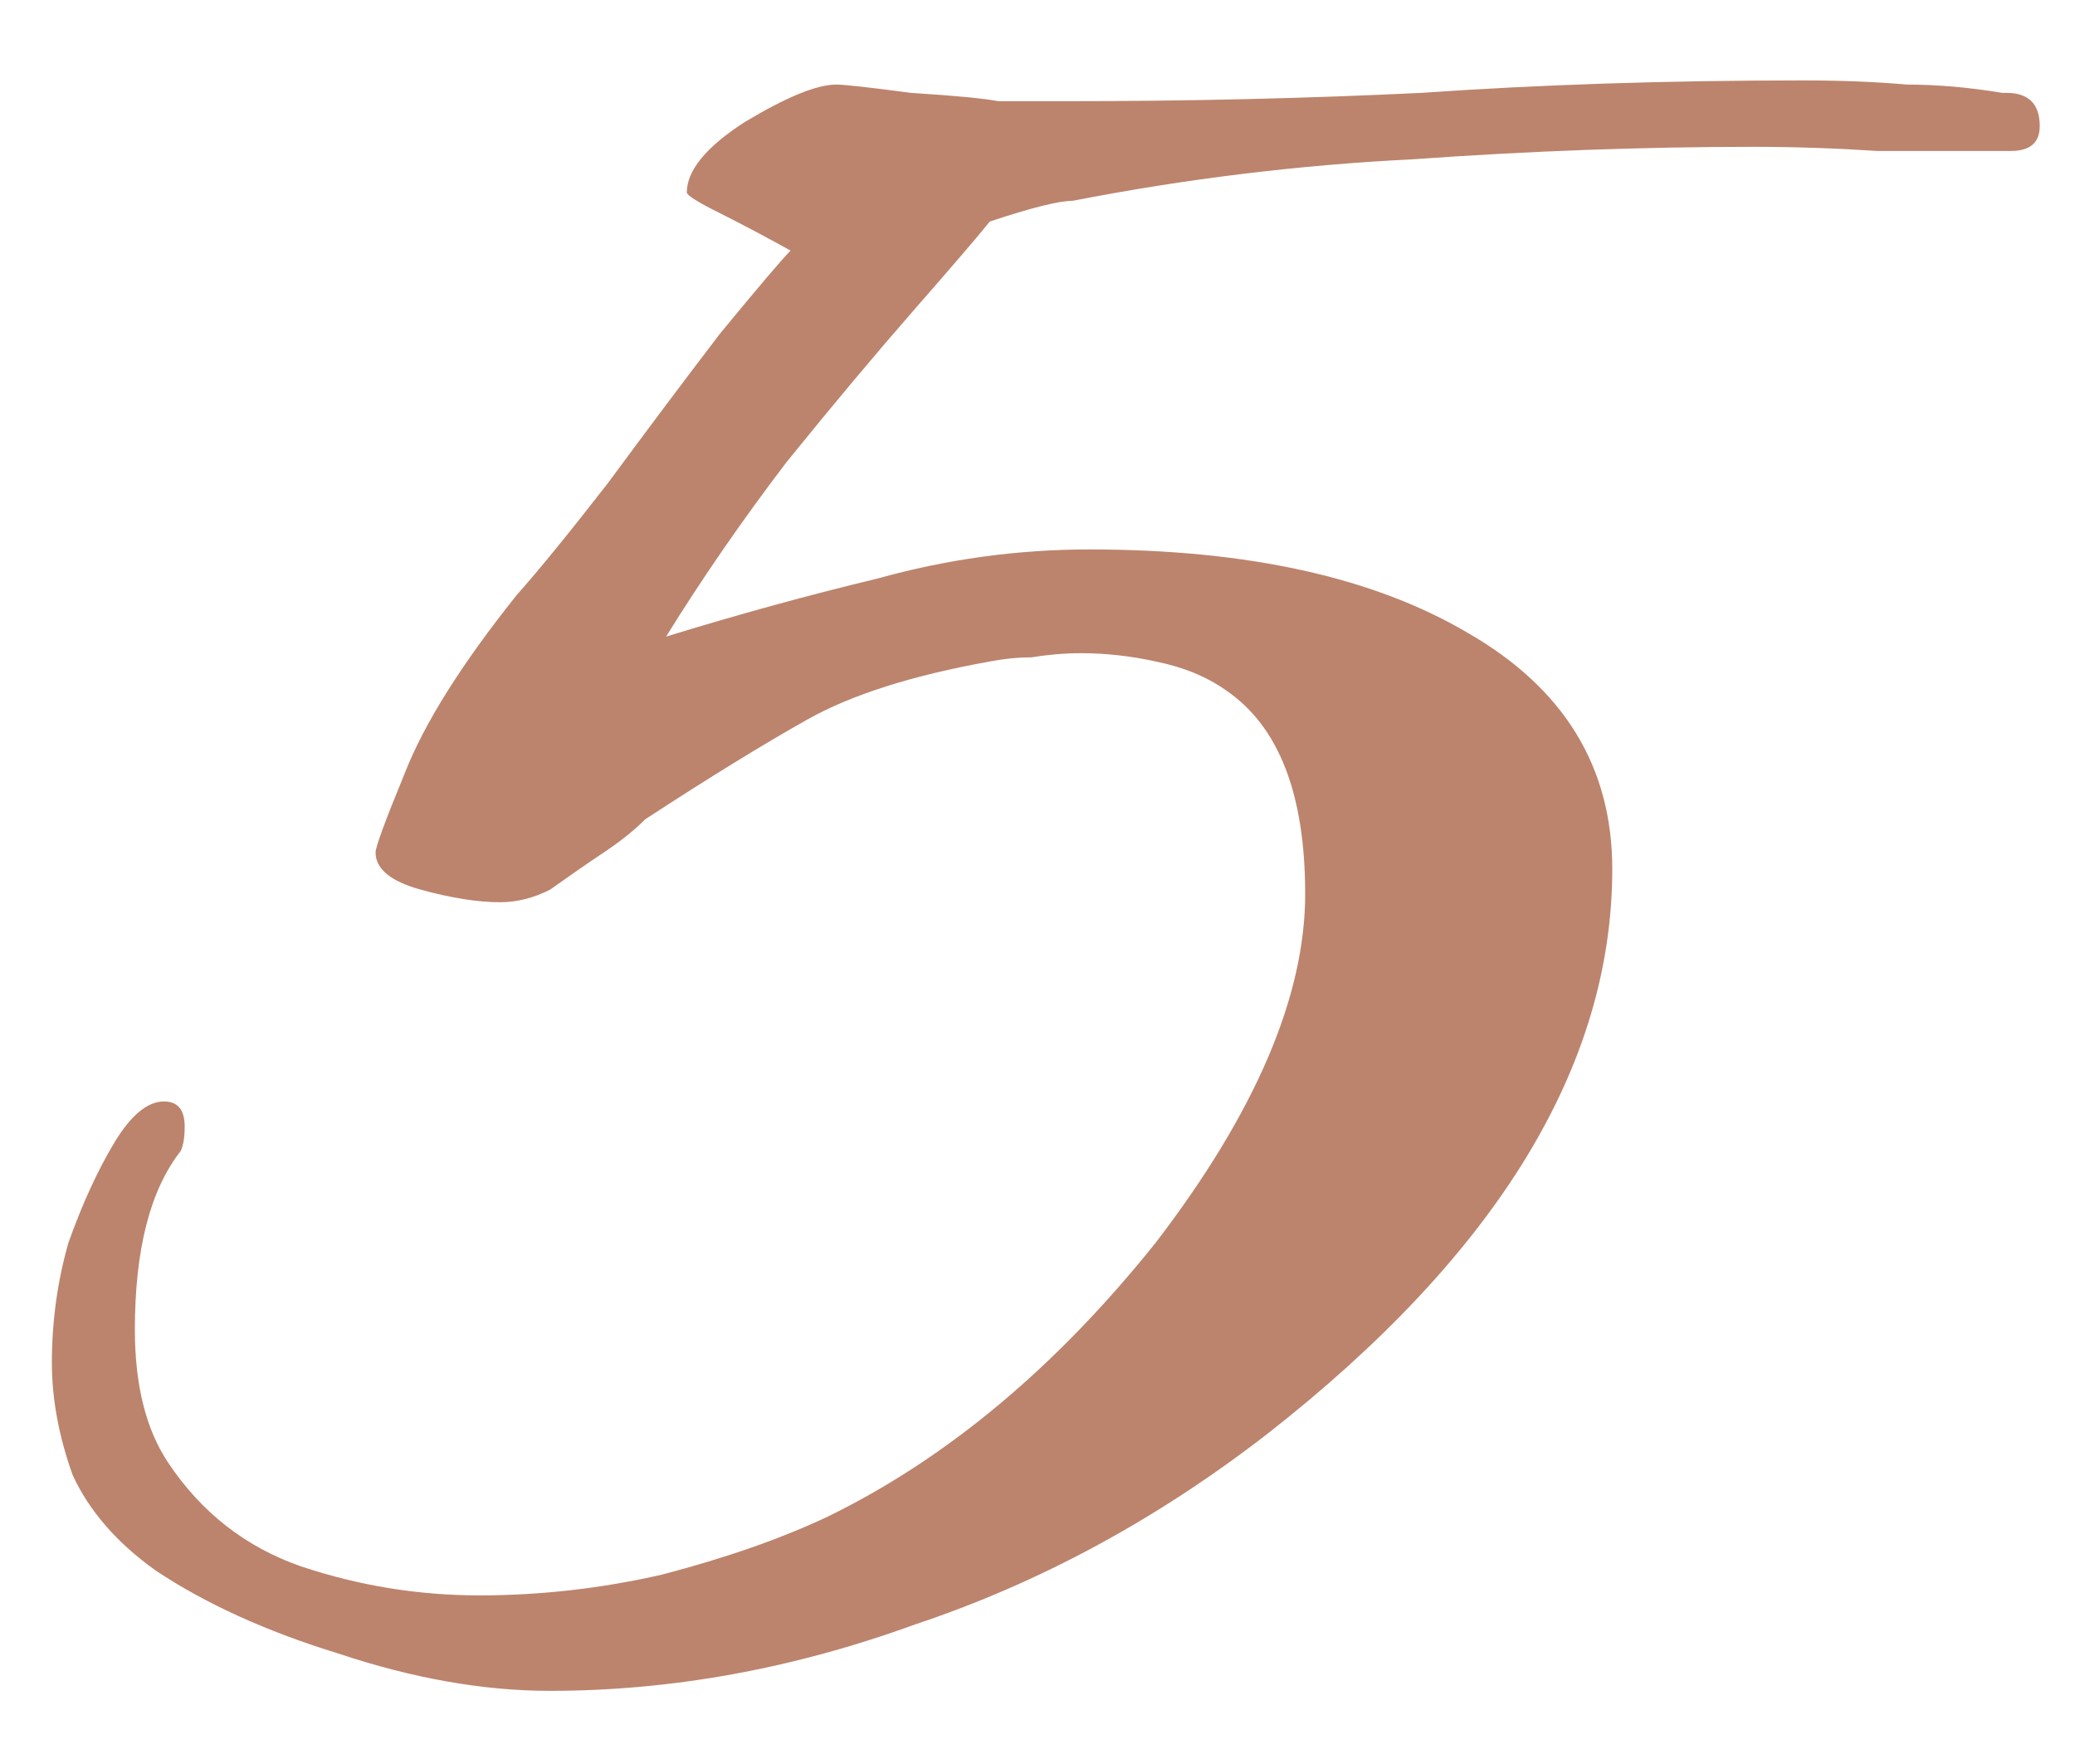 <svg width="20" height="17" viewBox="0 0 20 17" fill="none" xmlns="http://www.w3.org/2000/svg">
<path d="M5.3 16.295C4.66 16.295 3.98 16.175 3.26 15.935C2.567 15.722 1.98 15.455 1.5 15.135C1.127 14.869 0.86 14.562 0.7 14.215C0.567 13.842 0.5 13.482 0.5 13.135C0.5 12.735 0.553 12.349 0.66 11.975C0.793 11.602 0.94 11.282 1.1 11.015C1.26 10.749 1.42 10.615 1.58 10.615C1.713 10.615 1.78 10.695 1.78 10.855C1.78 10.962 1.767 11.042 1.74 11.095C1.447 11.469 1.3 12.042 1.3 12.815C1.3 13.349 1.407 13.775 1.62 14.095C1.94 14.575 2.367 14.909 2.9 15.095C3.46 15.282 4.033 15.375 4.62 15.375C5.207 15.375 5.793 15.309 6.38 15.175C6.993 15.015 7.527 14.829 7.98 14.615C9.127 14.055 10.18 13.175 11.14 11.975C12.1 10.722 12.58 9.602 12.58 8.615C12.58 7.655 12.327 7.002 11.82 6.655C11.633 6.522 11.407 6.429 11.14 6.375C10.9 6.322 10.66 6.295 10.42 6.295C10.26 6.295 10.1 6.309 9.94 6.335C9.807 6.335 9.673 6.349 9.54 6.375C8.793 6.509 8.207 6.695 7.78 6.935C7.353 7.175 6.833 7.495 6.22 7.895C6.113 8.002 5.98 8.109 5.82 8.215C5.66 8.322 5.487 8.442 5.3 8.575C5.14 8.655 4.98 8.695 4.82 8.695C4.607 8.695 4.353 8.655 4.06 8.575C3.767 8.495 3.62 8.375 3.62 8.215C3.62 8.162 3.713 7.909 3.9 7.455C4.087 6.975 4.447 6.402 4.98 5.735C5.193 5.495 5.487 5.135 5.86 4.655C6.233 4.149 6.593 3.669 6.94 3.215C7.313 2.762 7.54 2.495 7.62 2.415C7.38 2.282 7.153 2.162 6.94 2.055C6.727 1.949 6.62 1.882 6.62 1.855C6.62 1.642 6.807 1.415 7.18 1.175C7.58 0.935 7.873 0.815 8.06 0.815C8.14 0.815 8.38 0.842 8.78 0.895C9.207 0.922 9.487 0.949 9.62 0.975H10.3C11.447 0.975 12.58 0.949 13.7 0.895C14.847 0.815 16.073 0.775 17.38 0.775C17.753 0.775 18.087 0.789 18.38 0.815C18.673 0.815 18.98 0.842 19.3 0.895H19.34C19.553 0.895 19.66 1.002 19.66 1.215C19.66 1.375 19.567 1.455 19.38 1.455C18.953 1.455 18.527 1.455 18.1 1.455C17.7 1.429 17.3 1.415 16.9 1.415C15.833 1.415 14.74 1.455 13.62 1.535C12.527 1.589 11.433 1.722 10.34 1.935C10.207 1.935 9.94 2.002 9.54 2.135C9.433 2.269 9.193 2.549 8.82 2.975C8.447 3.402 8.033 3.895 7.58 4.455C7.153 5.015 6.767 5.575 6.42 6.135C7.113 5.922 7.793 5.735 8.46 5.575C9.127 5.389 9.807 5.295 10.5 5.295C12.02 5.295 13.233 5.562 14.14 6.095C15.073 6.629 15.54 7.389 15.54 8.375C15.54 10.269 14.433 12.082 12.22 13.815C11.153 14.642 10.02 15.255 8.82 15.655C7.647 16.082 6.473 16.295 5.3 16.295Z" fill="#BC846D"/>
</svg>
